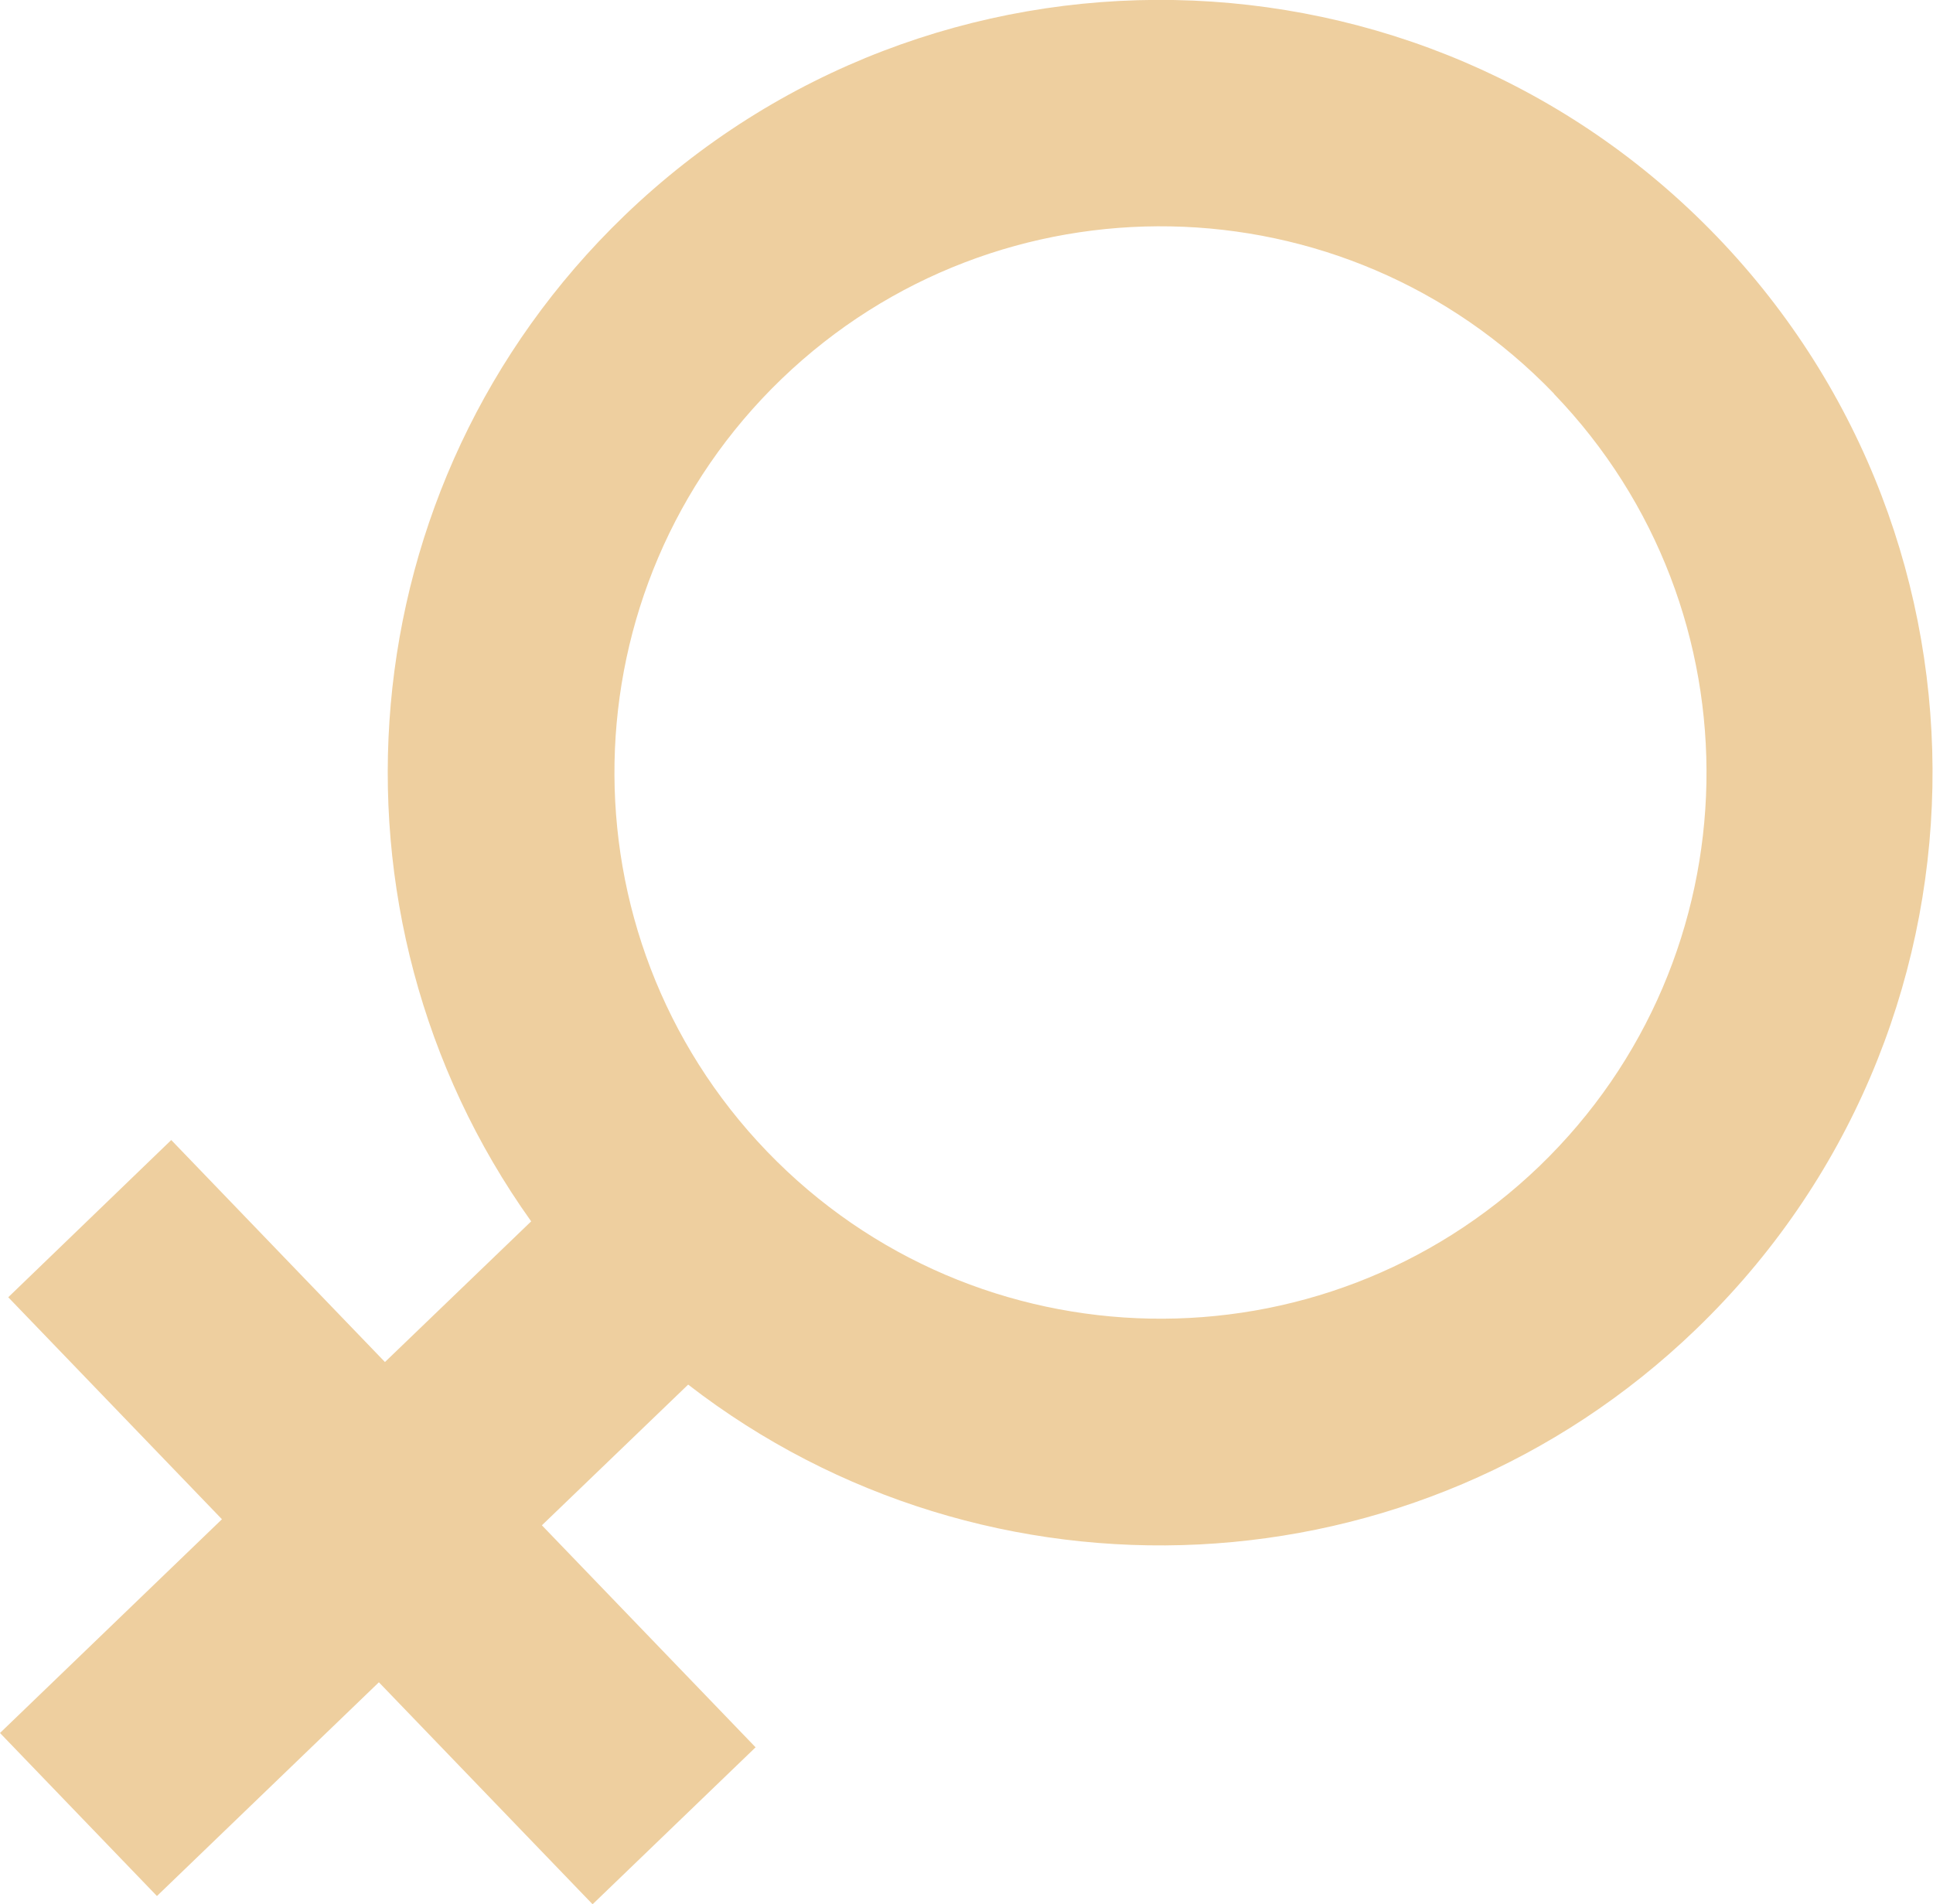 <?xml version="1.0" encoding="UTF-8"?>
<svg id="Layer_2" xmlns="http://www.w3.org/2000/svg" viewBox="0 0 79.69 78.49">
  <defs>
    <style>
      .cls-1 {
        fill: #eecf9f;
        fill-rule: evenodd;
      }
    </style>
  </defs>
  <g id="Layer_1-2" data-name="Layer_1">
    <path class="cls-1" d="M64.06,16.23c8.62,8.95,8.35,23.22-.6,31.84-8.96,8.61-23.22,8.34-31.84-.61-8.61-8.95-8.35-23.22.6-31.84,8.96-8.62,23.22-8.35,31.84.6M21.9,50.34l-6.03,5.8-8.81-9.15L.34,53.47l8.81,9.15L0,71.43l6.47,6.72,9.15-8.81,8.81,9.15,6.72-6.47-8.81-9.15,6.03-5.8c12.29,9.51,30.03,8.82,41.55-2.28,12.66-12.19,13.04-32.38.86-45.04-12.19-12.66-32.38-13.05-45.04-.86-11.52,11.1-12.88,28.79-3.85,41.44Z"/>
  </g>
</svg>